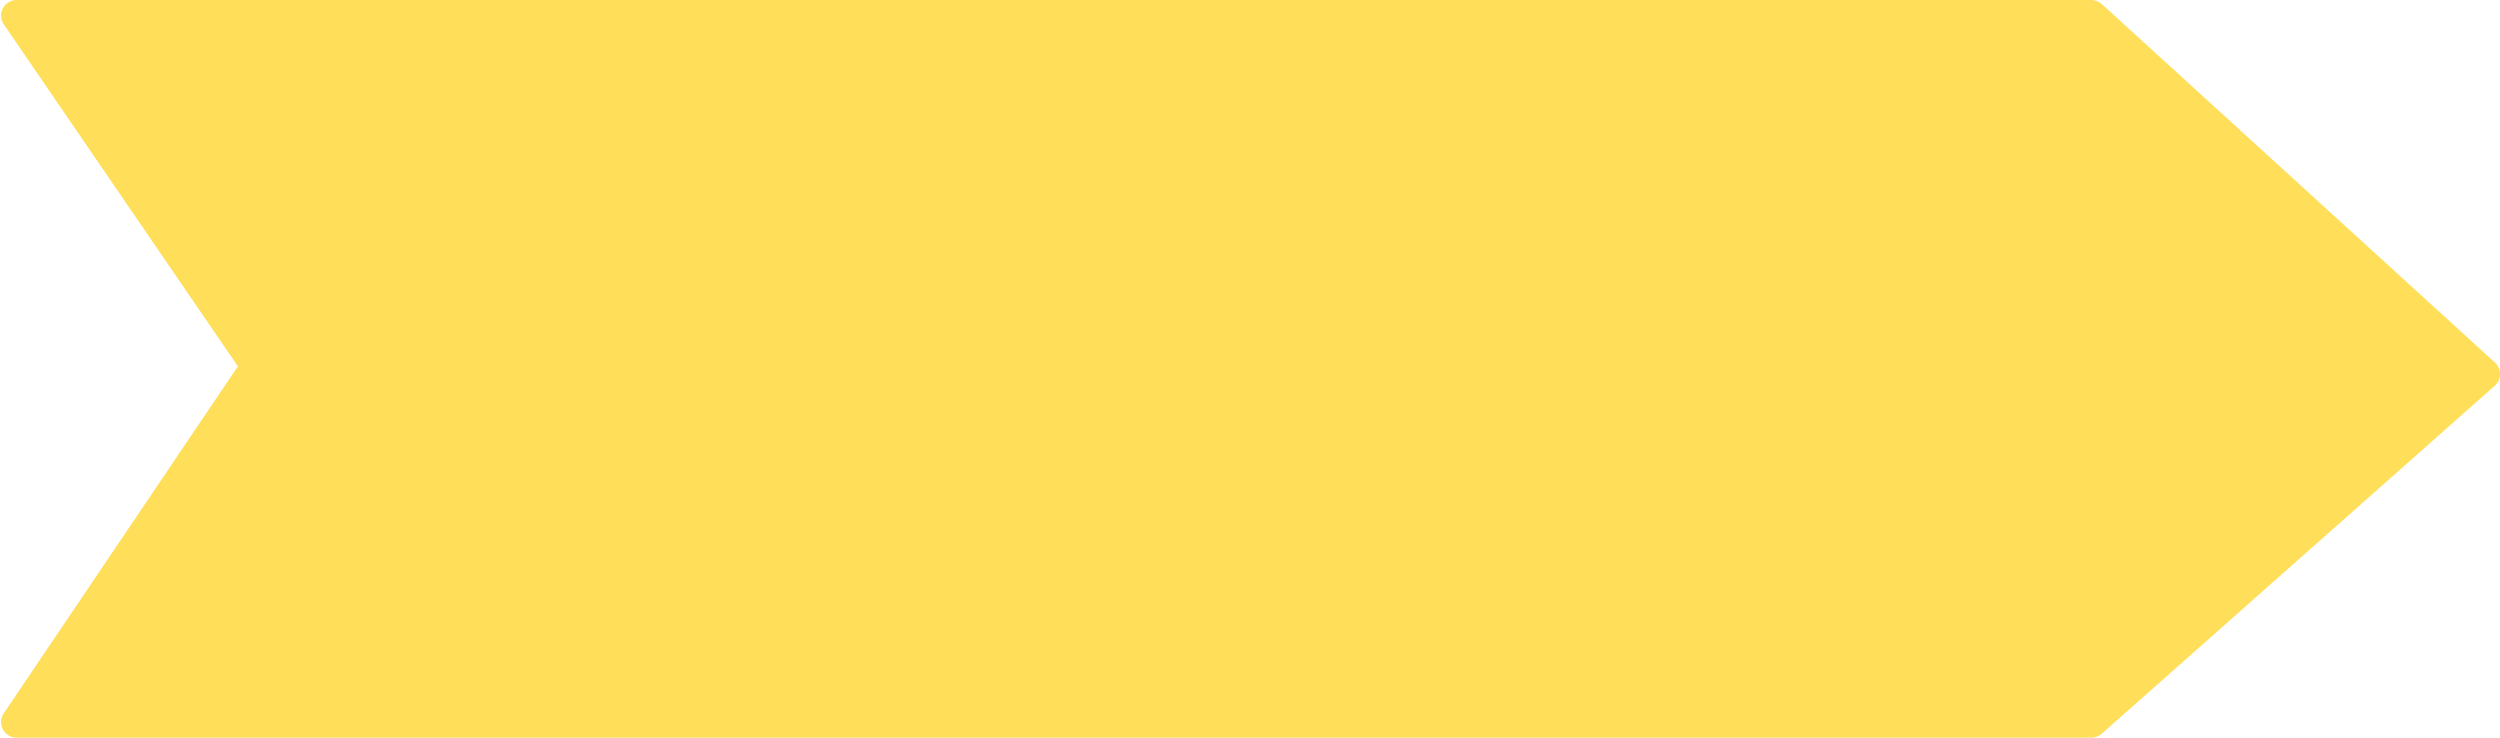 <?xml version="1.0" encoding="UTF-8" standalone="no"?><svg xmlns="http://www.w3.org/2000/svg" xmlns:xlink="http://www.w3.org/1999/xlink" fill="#ffde59" height="142" preserveAspectRatio="xMidYMid meet" version="1" viewBox="19.8 185.0 481.2 142.0" width="481.2" zoomAndPan="magnify"><g id="change1_1"><path d="M500.02,254.78l-75.67-69c-0.55-0.5-1.27-0.78-2.02-0.78H23c-1.11,0-2.13,0.62-2.65,1.6c-0.52,0.98-0.45,2.18,0.18,3.09 l45.06,65.82l-45.07,66.8c-0.62,0.92-0.68,2.11-0.16,3.09c0.52,0.98,1.54,1.59,2.65,1.59h399.33c0.73,0,1.44-0.27,1.99-0.75 l75.67-67c0.64-0.56,1-1.37,1.01-2.22C501.01,256.17,500.65,255.36,500.02,254.78z" fill="inherit"/></g></svg>